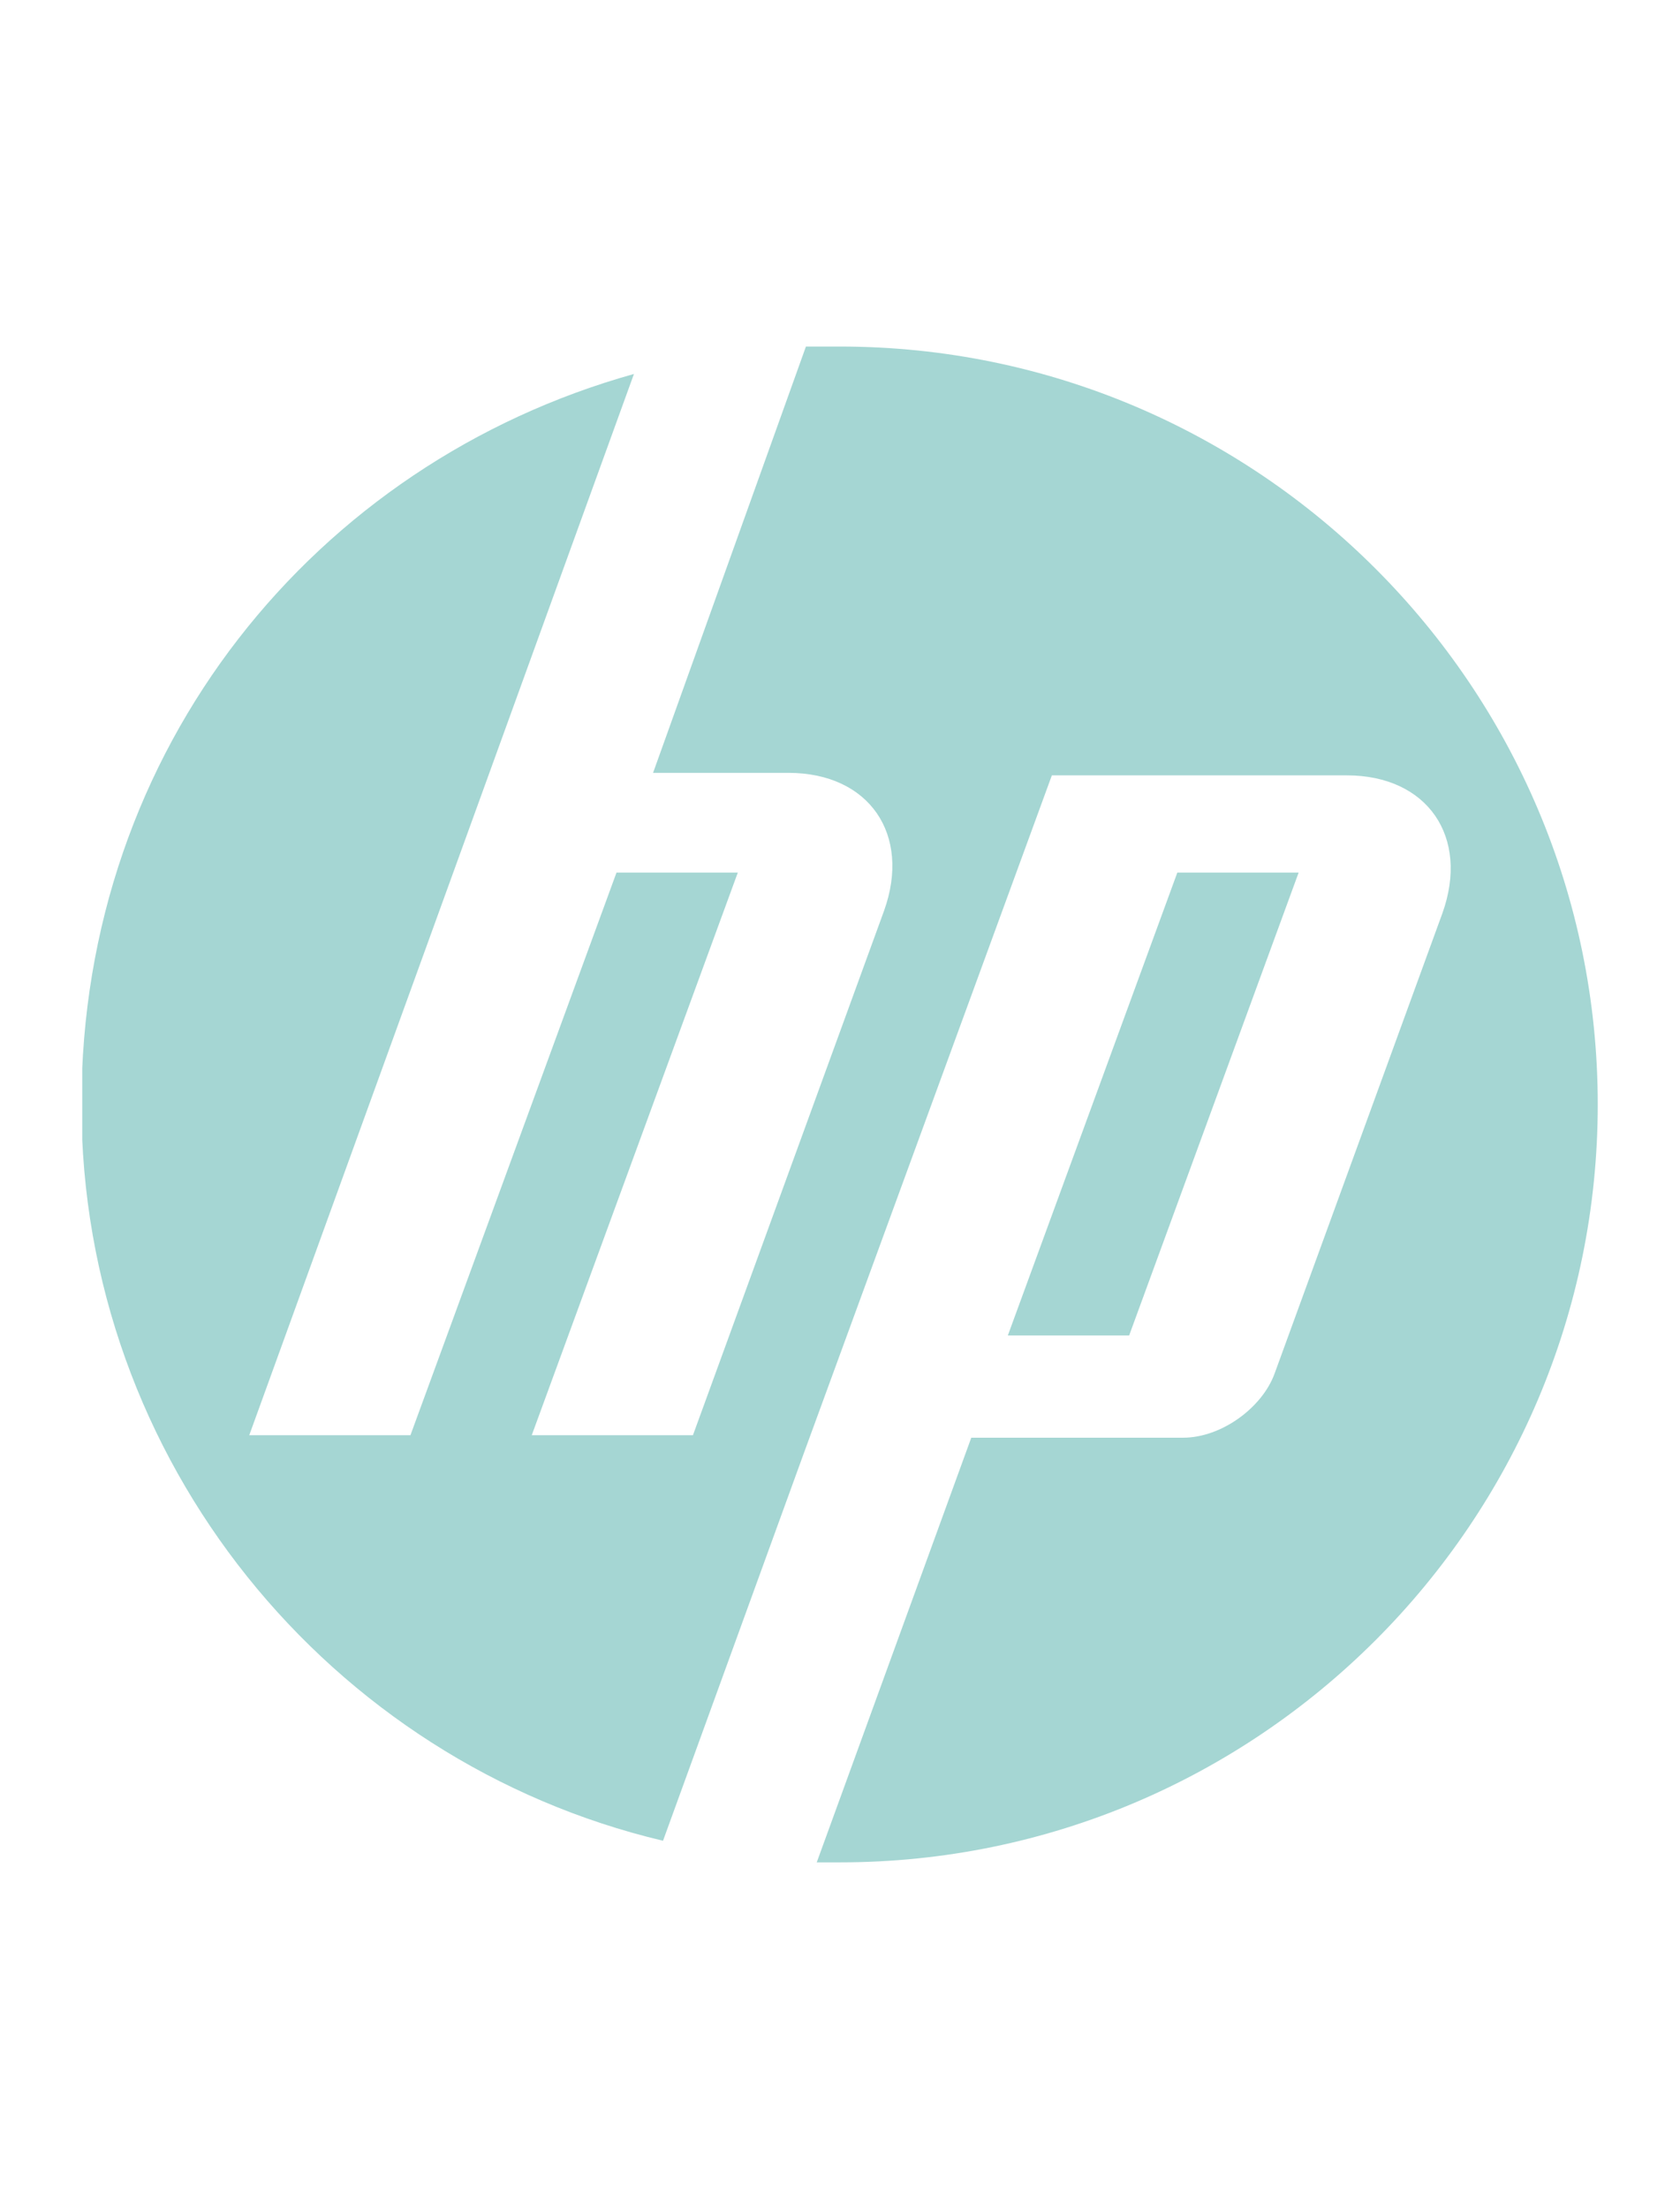 <?xml version="1.0" encoding="UTF-8"?>
<svg id="Camada_1" data-name="Camada 1" xmlns="http://www.w3.org/2000/svg" xmlns:xlink="http://www.w3.org/1999/xlink" viewBox="0 0 20.22 26.57">
  <defs>
    <style>
      .cls-1 {
        fill: none;
      }

      .cls-1, .cls-2 {
        stroke-width: 0px;
      }

      .cls-3 {
        clip-path: url(#clippath);
      }

      .cls-2 {
        fill: #a5d6d3;
      }
    </style>
    <clipPath id="clippath">
      <rect class="cls-1" x=".99" y="4.17" width="18.24" height="18.24"/>
    </clipPath>
  </defs>
  <g class="cls-3">
    <path class="cls-2" d="M15.63,10.5h-1.46l-2.04,5.57h1.46l2.04-5.57ZM10.11,22.41h-.28l1.86-5.11h2.55c.46,0,.95-.36,1.1-.77l2.02-5.54c.33-.92-.18-1.66-1.15-1.66h-3.55l-2.99,8.17-1.69,4.65c-4.01-.95-7-4.57-7-8.86S3.8,5.57,7.63,4.5l-1.74,4.8-2.89,7.97h1.94l2.48-6.77h1.46l-2.48,6.77h1.94l2.3-6.31c.33-.92-.18-1.66-1.15-1.66h-1.63l1.84-5.13h.41c5.03,0,9.12,4.09,9.12,9.12s-4.09,9.12-9.12,9.12Z"/>
  </g>
</svg>